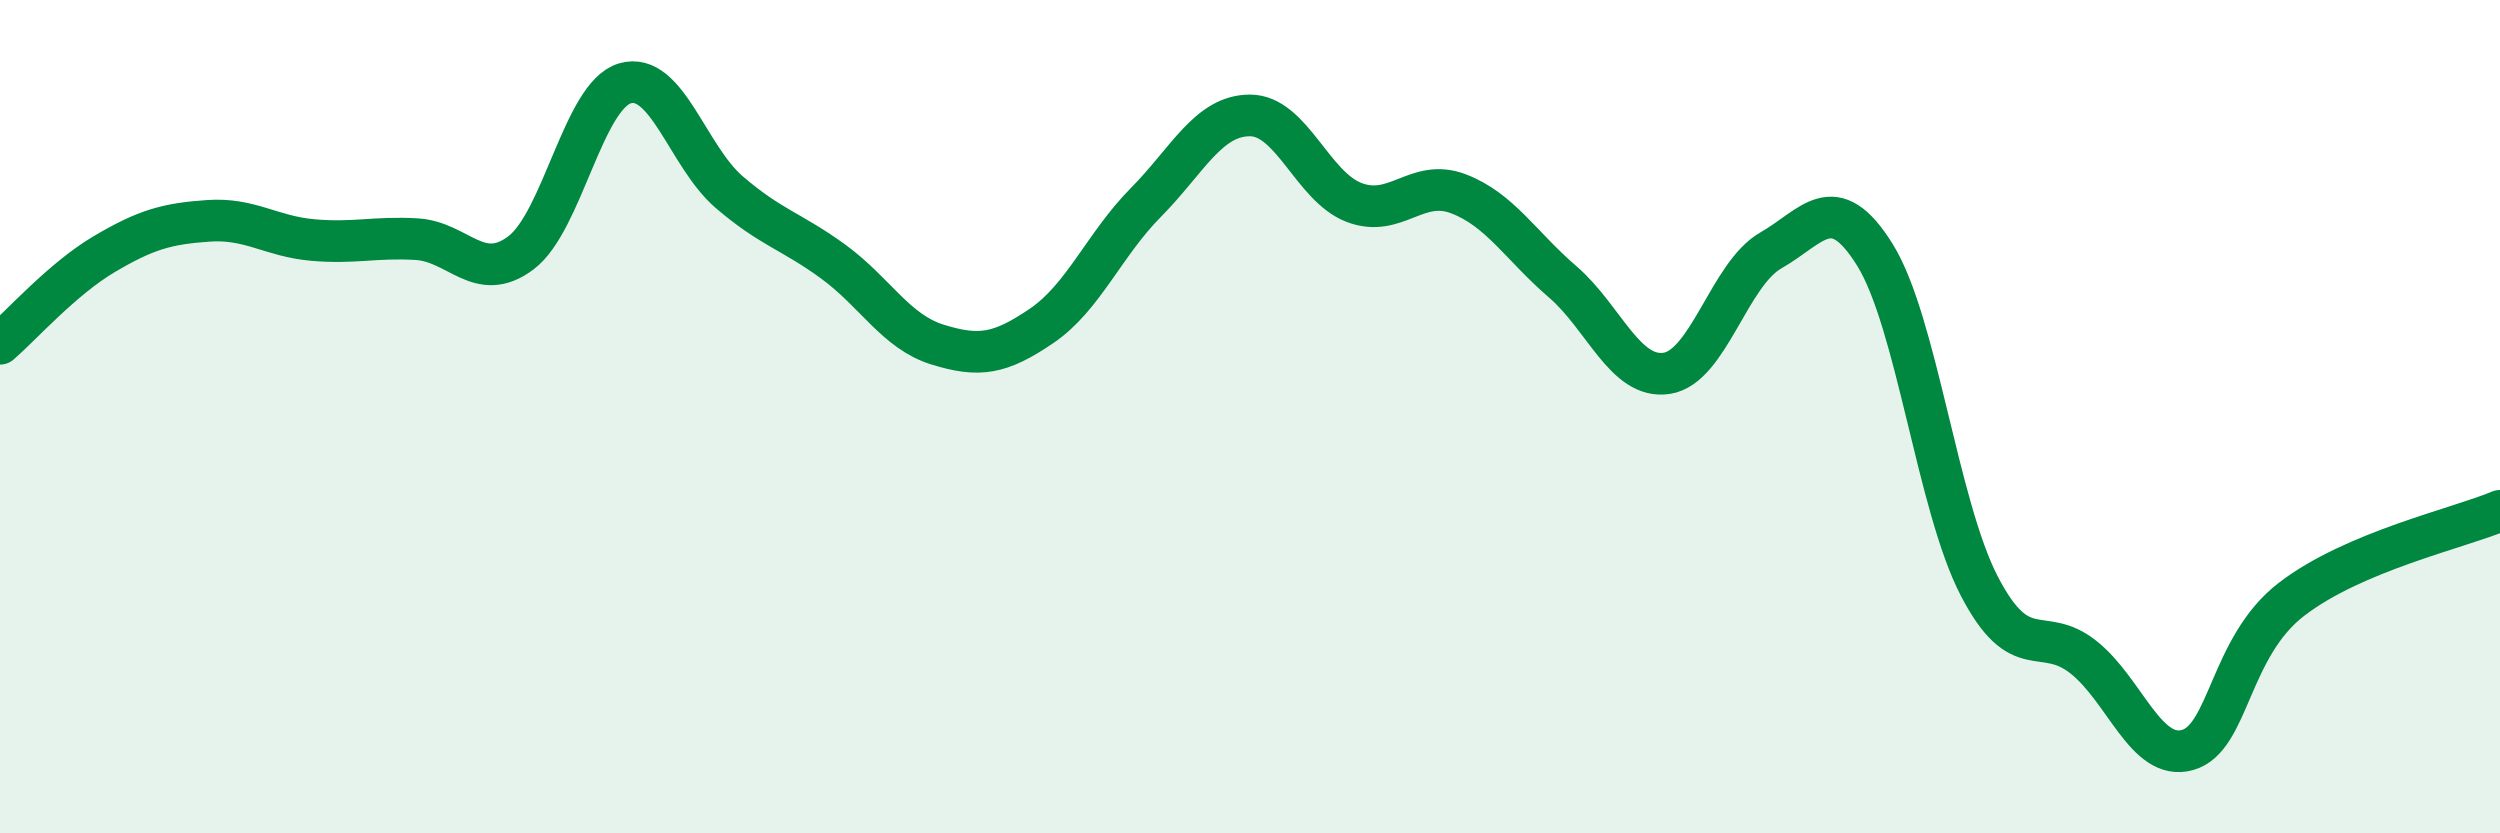 
    <svg width="60" height="20" viewBox="0 0 60 20" xmlns="http://www.w3.org/2000/svg">
      <path
        d="M 0,8.25 C 0.5,7.82 1.5,6.69 2.5,6.1 C 3.5,5.51 4,5.37 5,5.3 C 6,5.23 6.5,5.67 7.5,5.76 C 8.5,5.85 9,5.68 10,5.74 C 11,5.8 11.5,6.82 12.5,6.07 C 13.5,5.32 14,2.29 15,2 C 16,1.71 16.5,3.75 17.5,4.61 C 18.5,5.47 19,5.55 20,6.28 C 21,7.01 21.5,7.96 22.5,8.27 C 23.5,8.58 24,8.5 25,7.82 C 26,7.14 26.5,5.87 27.5,4.86 C 28.5,3.85 29,2.77 30,2.77 C 31,2.77 31.5,4.48 32.5,4.86 C 33.5,5.24 34,4.27 35,4.65 C 36,5.03 36.5,5.9 37.5,6.76 C 38.5,7.62 39,9.11 40,8.96 C 41,8.81 41.5,6.58 42.5,6.01 C 43.5,5.44 44,4.51 45,6.12 C 46,7.73 46.5,12.13 47.5,14.06 C 48.5,15.99 49,14.98 50,15.77 C 51,16.56 51.5,18.28 52.5,18 C 53.5,17.72 53.5,15.53 55,14.38 C 56.5,13.23 59,12.68 60,12.26L60 20L0 20Z"
        fill="#008740"
        opacity="0.1"
        stroke-linecap="round"
        stroke-linejoin="round"
      />
      <path
        d="M 0,8.25 C 0.5,7.82 1.5,6.69 2.5,6.1 C 3.5,5.51 4,5.37 5,5.3 C 6,5.23 6.5,5.67 7.5,5.76 C 8.5,5.85 9,5.68 10,5.74 C 11,5.8 11.5,6.82 12.5,6.07 C 13.5,5.32 14,2.29 15,2 C 16,1.71 16.5,3.75 17.5,4.61 C 18.5,5.47 19,5.55 20,6.28 C 21,7.01 21.5,7.96 22.5,8.27 C 23.5,8.58 24,8.5 25,7.82 C 26,7.14 26.5,5.87 27.5,4.86 C 28.5,3.85 29,2.77 30,2.77 C 31,2.77 31.5,4.48 32.5,4.86 C 33.5,5.24 34,4.27 35,4.65 C 36,5.03 36.5,5.9 37.5,6.76 C 38.5,7.62 39,9.11 40,8.96 C 41,8.81 41.5,6.58 42.5,6.01 C 43.5,5.44 44,4.51 45,6.12 C 46,7.73 46.5,12.13 47.5,14.06 C 48.5,15.99 49,14.98 50,15.77 C 51,16.56 51.5,18.28 52.5,18 C 53.5,17.72 53.5,15.53 55,14.38 C 56.5,13.23 59,12.68 60,12.26"
        stroke="#008740"
        stroke-width="1"
        fill="none"
        stroke-linecap="round"
        stroke-linejoin="round"
      />
    </svg>
  